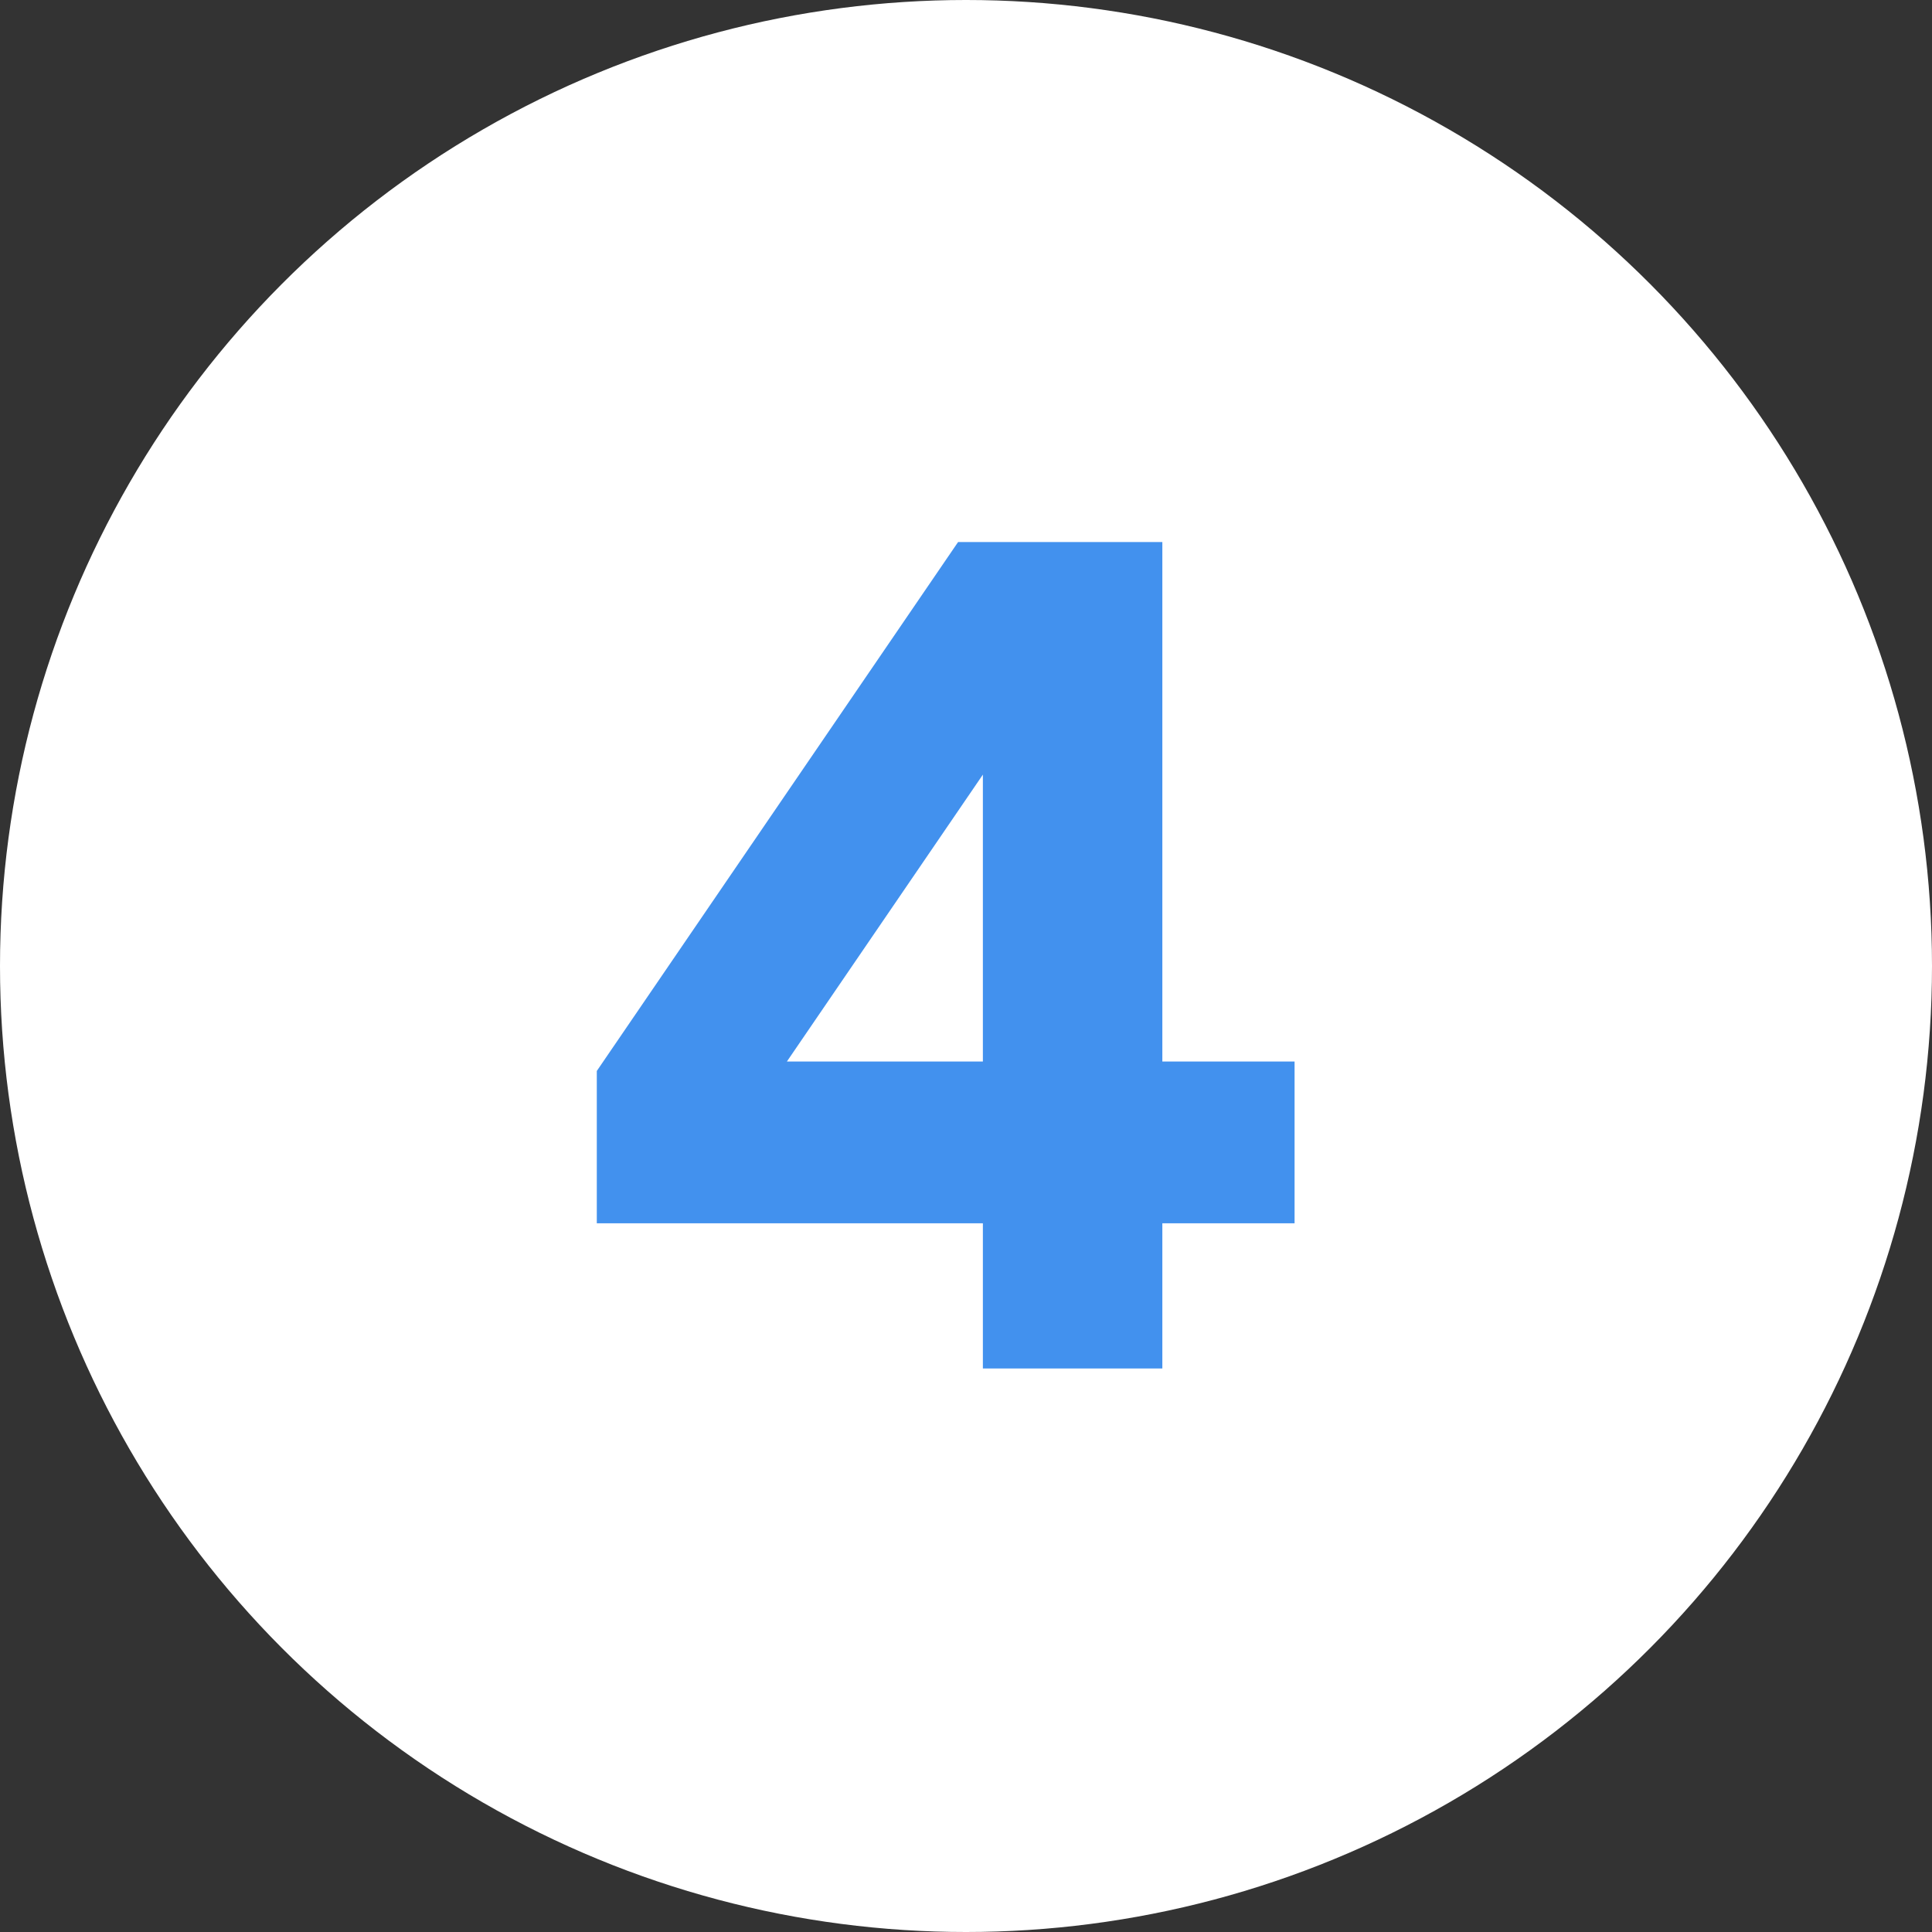 <svg width="72" height="72" viewBox="0 0 72 72" fill="none" xmlns="http://www.w3.org/2000/svg">
<rect x="0" y="0" width="72" height="72" fill="#333333" stroke="none"/>
<circle cx="36" cy="36" r="36" fill="white"/>
<g clip-path="url(#clip0_1379_230)">
<path d="M36.629 51V45.588H22.241V39.912L35.705 20.2H43.317V39.56H48.245V45.588H43.317V51H36.629ZM29.325 39.56H36.629V28.868L29.325 39.56Z" fill="#4291EE"/>
</g>
<defs>
<clipPath id="clip0_1379_230">
<rect width="40" height="40" fill="white" transform="translate(16 16)"/>
</clipPath>
</defs>
</svg>
